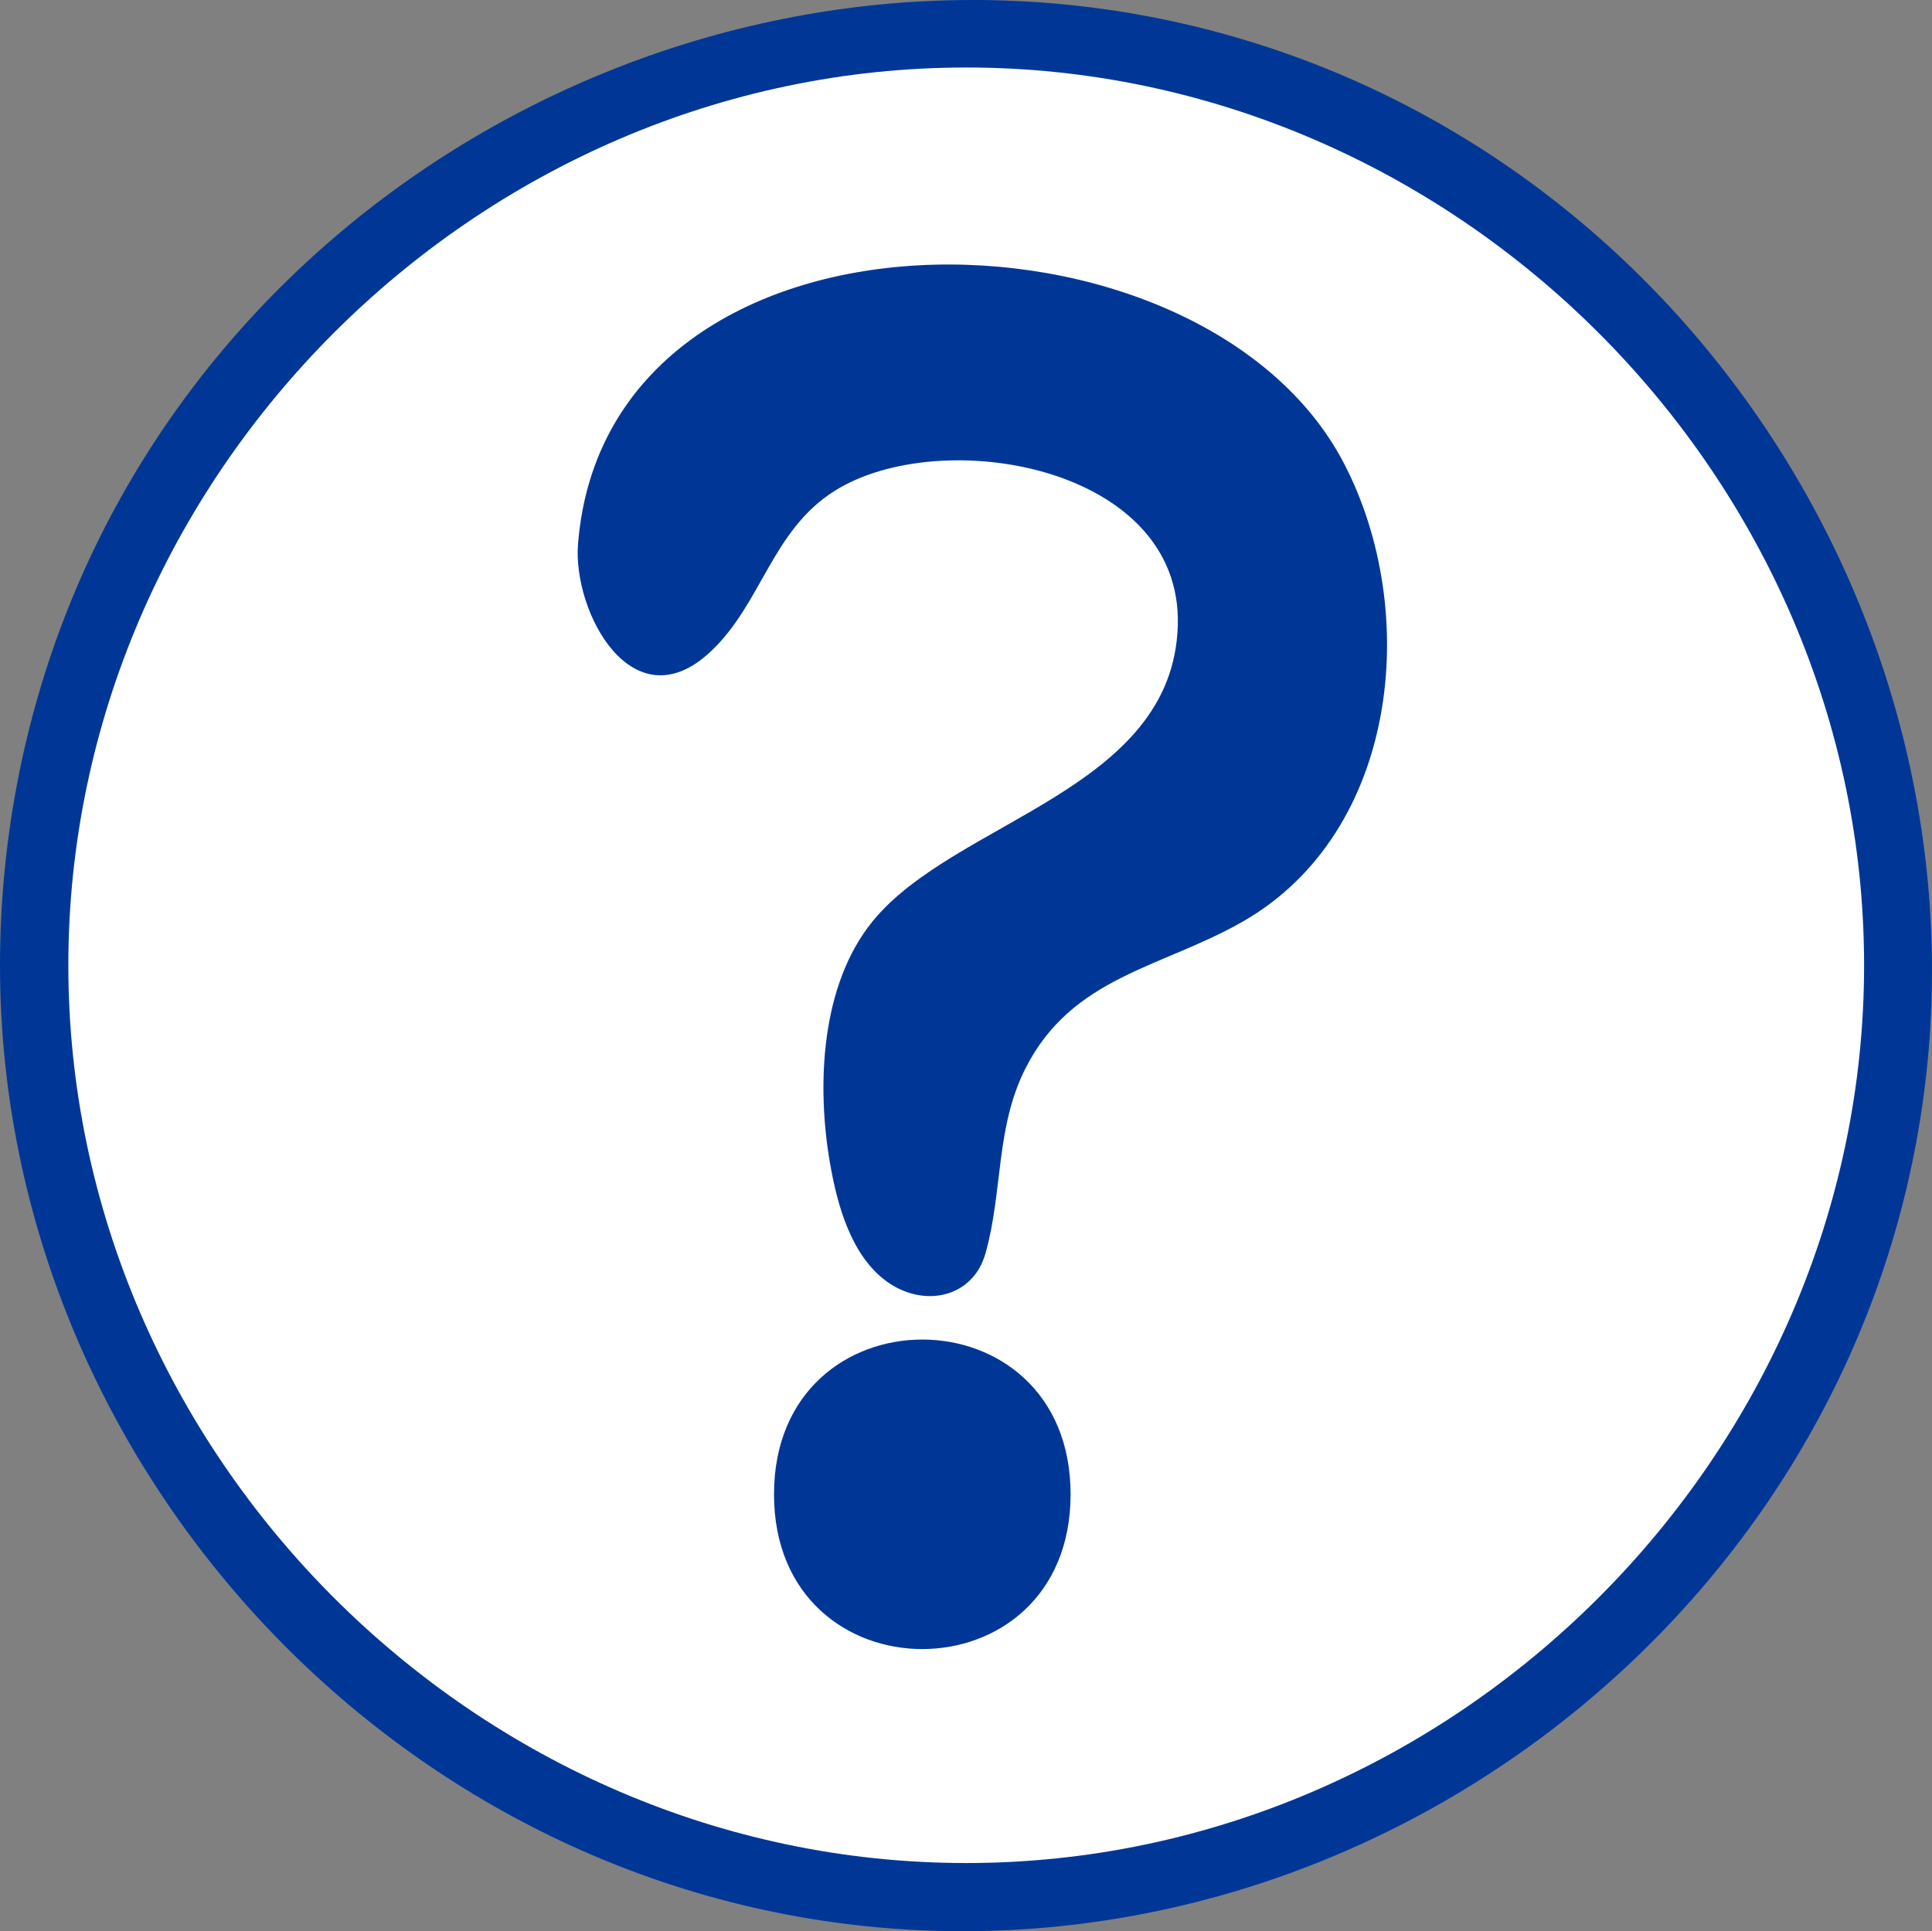 <?xml version="1.0" encoding="UTF-8" standalone="no"?>
<!-- Generator: Adobe Illustrator 12.0.0, SVG Export Plug-In . SVG Version: 6.00 Build 51448)  --><svg height="138.177" id="Layer_1" inkscape:version="0.42" sodipodi:docbase="F:\openclip\svg da inviare" sodipodi:docname="tasto09.svg" sodipodi:version="0.32" space="preserve" style="overflow:visible;enable-background:new 0 0 138.218 138.177;" version="1.1" viewBox="0 0 138.218 138.177" width="138.218" xmlns="http://www.w3.org/2000/svg" xmlns:cc="http://web.resource.org/cc/" xmlns:dc="http://purl.org/dc/elements/1.1/" xmlns:inkscape="http://www.inkscape.org/namespaces/inkscape" xmlns:rdf="http://www.w3.org/1999/02/22-rdf-syntax-ns#" xmlns:sodipodi="http://inkscape.sourceforge.net/DTD/sodipodi-0.dtd" xmlns:svg="http://www.w3.org/2000/svg">
  <rect x="0" y="0" width="138.218" height="138.177" fill="#808080" stroke="none"/>
  <defs id="defs27"/>
  <sodipodi:namedview bordercolor="#666666" borderopacity="1.0" id="base" inkscape:current-layer="Layer_1" inkscape:cx="69.109001" inkscape:cy="69.088501" inkscape:pageopacity="0.0" inkscape:pageshadow="2" inkscape:window-height="510" inkscape:window-width="787" inkscape:window-x="88" inkscape:window-y="116" inkscape:zoom="2.6053540" pagecolor="#ffffff"/>
  <g id="g3">
    <path d="M0,69.065c0,35.214,27.621,65.603,62.715,68.829c35.105,3.229,67.956-21.459,74.378-56.175   c6.42-34.713-15.243-69.677-49.261-79.215C53.803-7.039,17.033,11.489,4.483,44.521C1.512,52.344,0,60.697,0,69.065" id="path5" style="fill:#003797;"/>
    <radialGradient cx="69.124" cy="69.065" gradientUnits="userSpaceOnUse" id="XMLID_2_" r="64.235">
      <stop id="stop8" offset="0" style="stop-color:#FFFFFF"/>
      <stop id="stop10" offset="1" style="stop-color:#FFFFFF"/>
    </radialGradient>
    <path d="M4.889,69.065c0,35.007,29.229,64.235,64.235,64.235c35.008,0,64.235-29.229,64.235-64.235   c0-35.006-29.228-64.235-64.235-64.235C34.118,4.83,4.889,34.059,4.889,69.065" id="path12" style="fill:url(#XMLID_2_);"/>
    <path d="M11.084,44.097c-5.19,30.251,12.878,60.639,41.932,70.538c30.815,10.499,65.49-5.02,78.377-34.867   c-6.193,36.122-43.333,59.869-78.723,50.318C16.131,120.227-3.976,78.937,11.084,44.097" id="path14" style="fill:#FFFFFF;"/>
    <path d="M29.004,40.551c8.885,1.837,19.112-10.748,26.814-13.949c14.39-5.983,32.366-3.205,45.403,4.941   c13.79,8.616,23.599,25.164,25.107,41.411c0.005,0.046,0.005,0.056,0,0.025c-1.018-9.837-0.33-19.086-4.076-28.597   c-6.206-15.761-19.633-28.104-35.816-33.063c-16.735-5.126-35.035-1.864-49.452,7.907C32.533,22.243,15.398,37.734,29.004,40.551" id="path16" style="fill:#FFFFFF;"/>
    <path d="M41.353,38.912c-0.396,4.902,3.925,12.926,9.488,7.708c3.655-3.428,4.362-8.651,8.857-11.49   c7.583-4.786,24.909-1.813,24.563,9.629c-0.356,11.801-15.927,13.916-21.827,21.152c-3.735,4.579-4.019,11.782-3.05,17.342   c0.511,2.935,1.494,6.581,4.052,8.434c2.641,1.908,6.164,1.199,7.072-2.024c1.243-4.425,0.712-8.977,2.849-13.208   c3.343-6.62,9.775-7.196,15.583-10.534c11.126-6.394,12.723-22.137,7.223-32.742C85.968,13.519,43.432,13.074,41.353,38.912    M46.491,46.013c-4.311-0.616-3.367-7.666-2.37-10.537c1.396-4.024,4.237-7.436,7.752-9.8c10.194-6.852,26.994-6.67,36.593,1.146   c8.707,7.086,11.359,20.414,6.137,30.353c-5.745,10.929-20.963,8.967-24.467,22.222c-0.605,2.291-0.445,11.392-3.287,11.343   c-6.341-0.107-6.207-11.738-5.682-15.902c1.647-13.085,18.688-13.961,23.976-25.559c4.285-9.401-5.632-17.577-14.392-18.526   c-5.407-0.586-11.5,1.205-15.213,5.279C53.016,38.798,51.013,46.659,46.491,46.013" id="path18" style="fill:#003797;"/>
    <path d="M55.374,106.917c0,14.765,21.217,14.765,21.217,0C76.591,92.153,55.374,92.153,55.374,106.917    M57.365,106.917c0-12.196,17.235-12.196,17.235,0C74.6,119.114,57.365,119.115,57.365,106.917" id="path20" style="fill:#003797;"/>
    <path d="M85.041,66.535c-6.247,1.905-11.614,5.75-13.653,12.156c-1.122,3.524-0.268,9.059-2.459,12.088   c-2.731,3.771-6.946-2.063-7.731-4.354c-1.988-5.803-2.06-14.021,1.533-19.249c5.128-7.46,29.476-13.695,21.128-27.541   c-4.814-7.988-16.865-10.174-24.564-5.44c-3.408,2.094-10.824,18.911-15.827,10.756c-5.027-8.192,3.936-18.537,10.818-21.839   c12.104-5.81,29.911-4.283,38.571,6.794c6.45,8.247,7.407,20.938,1.413,29.706C92.043,62.871,88.831,65.377,85.041,66.535" id="path22" style="fill:#003797;"/>
    <path d="M75.597,106.917c0,13.483-19.229,13.483-19.229,0C56.367,93.435,75.597,93.435,75.597,106.917" id="path24" style="fill:#003797;"/>
  </g>
</svg>
